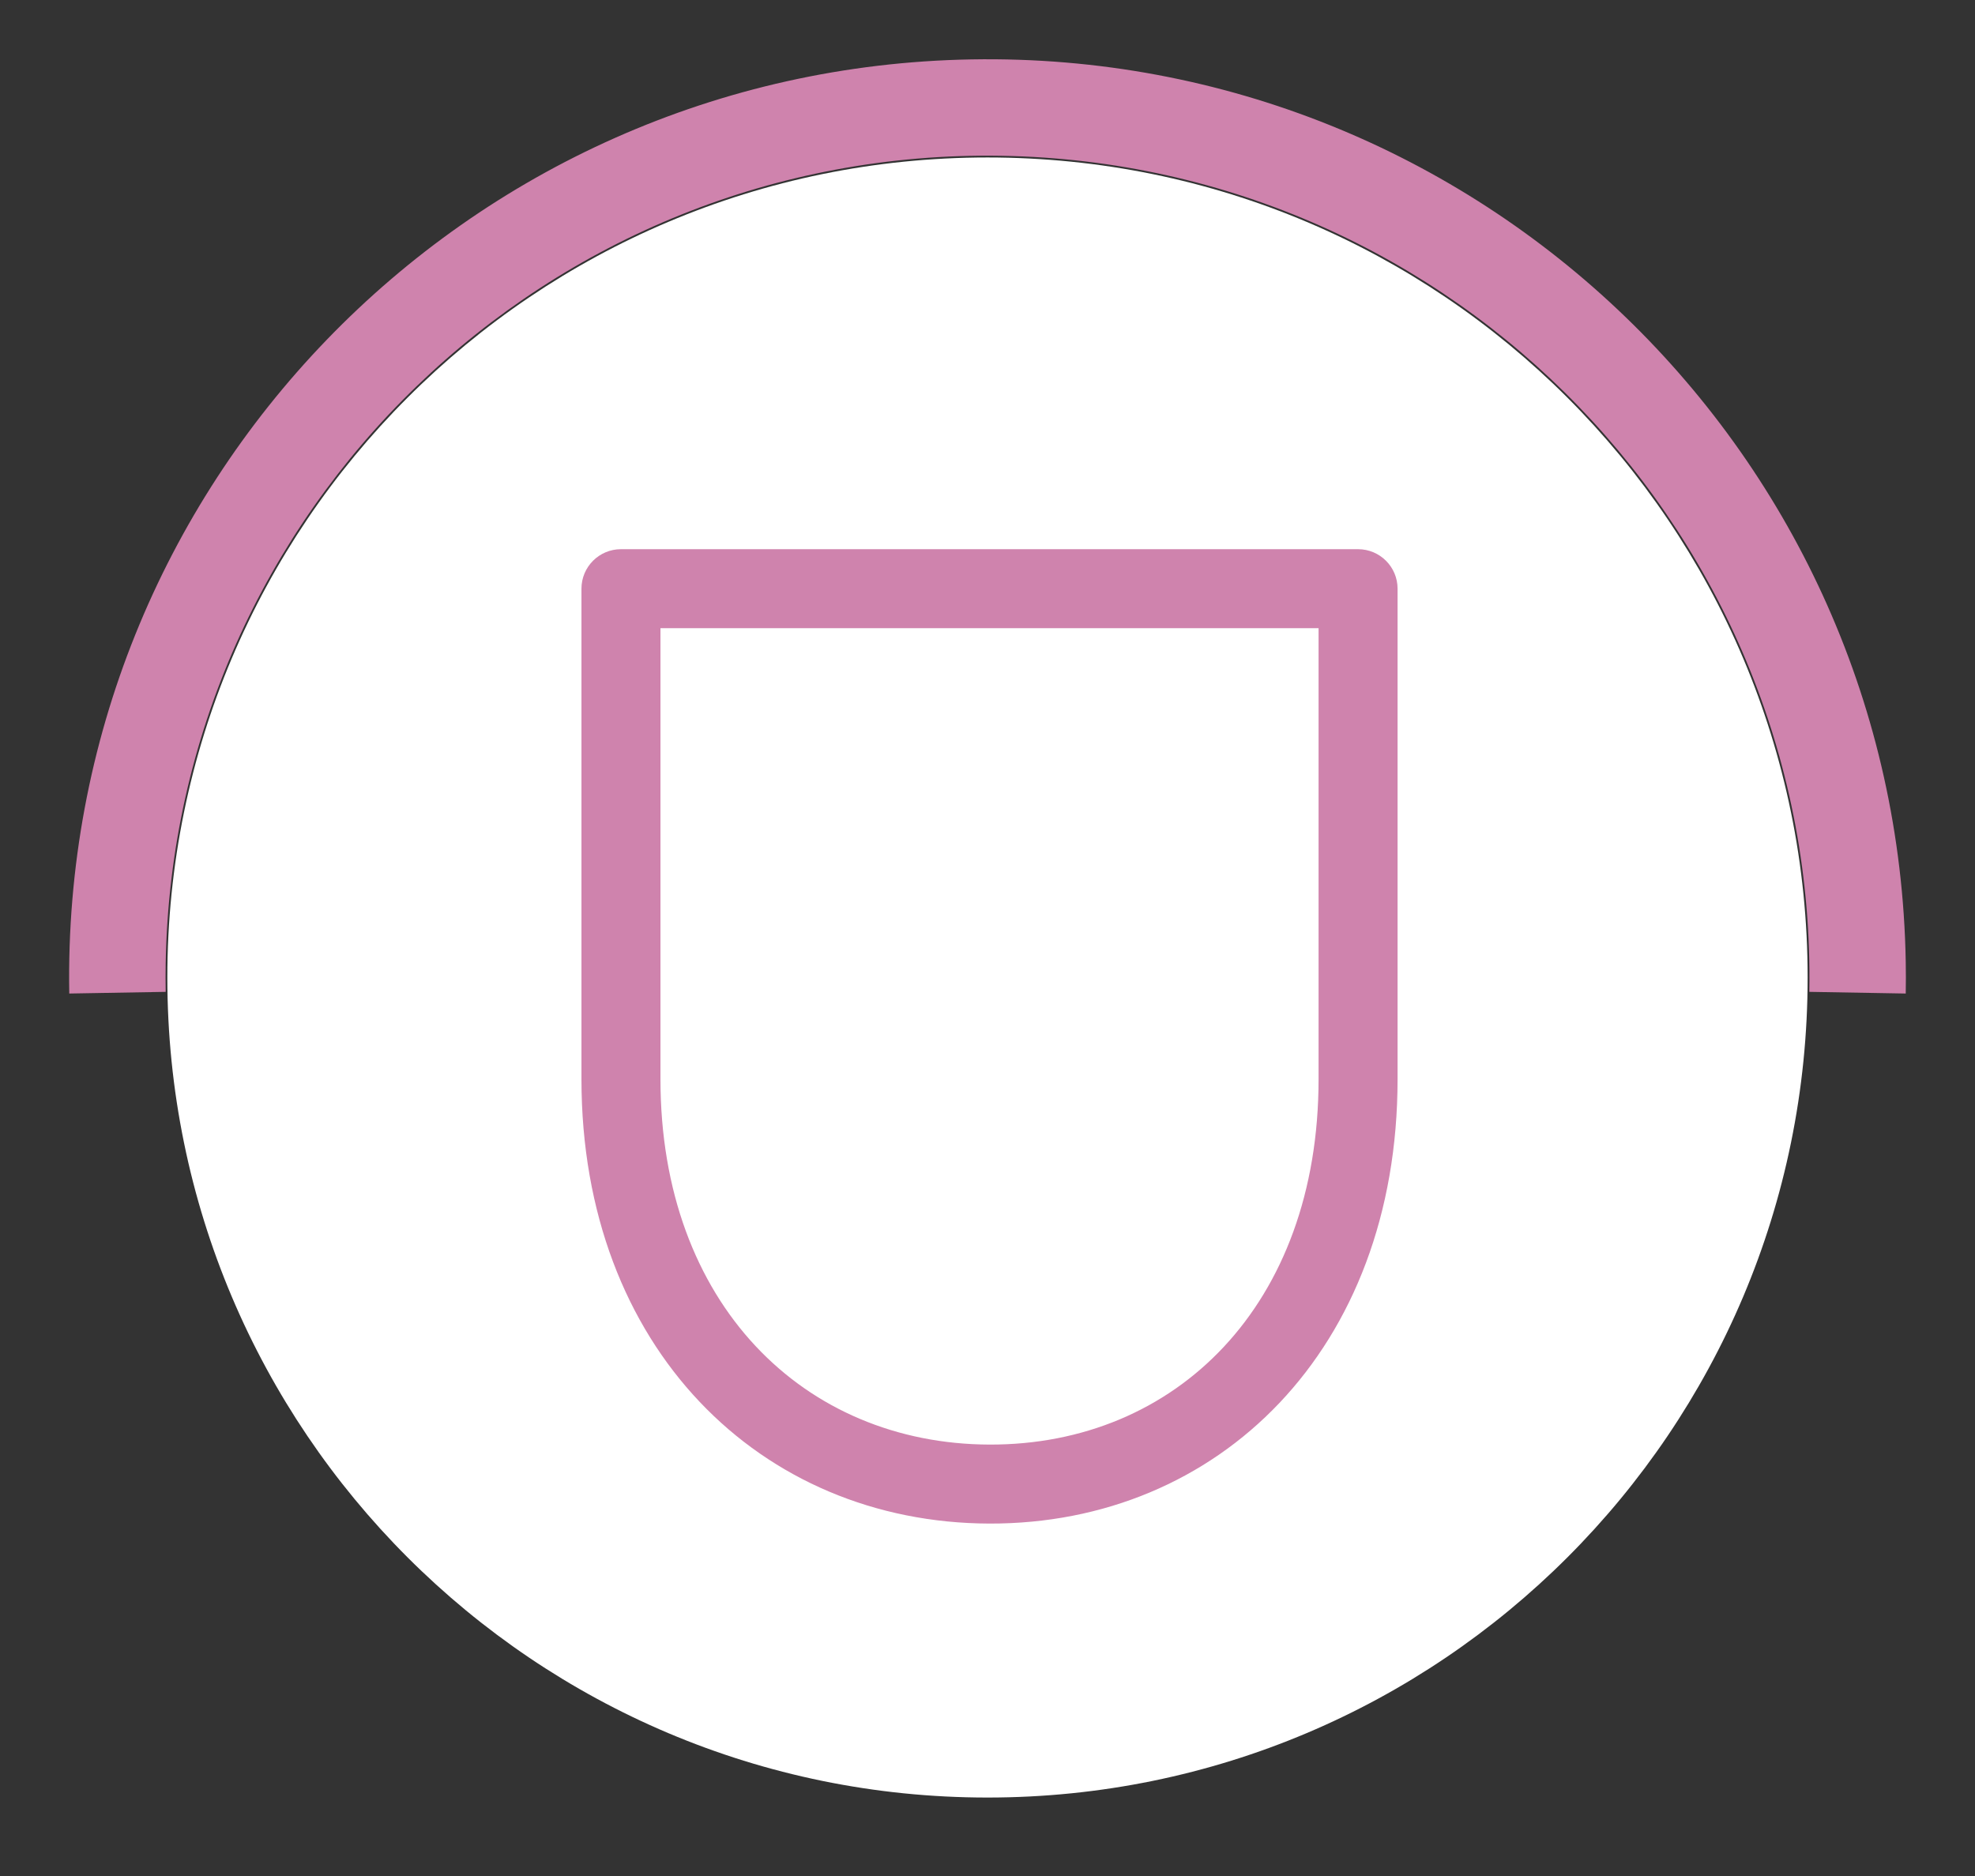 <?xml version="1.0" encoding="UTF-8" standalone="yes"?>
<!DOCTYPE svg PUBLIC "-//W3C//DTD SVG 1.1//EN" "http://www.w3.org/Graphics/SVG/1.1/DTD/svg11.dtd">

<svg width="100" height="95" viewBox="0 0 100 95" xmlns="http://www.w3.org/2000/svg" xmlns:xlink="http://www.w3.org/1999/xlink" version="1.1" baseProfile="full">
    <rect x="0" y="0" width="100" height="95" fill="#333333" stroke="none"/>
    <g transform="scale(1,-1) translate(0,-95)">
        <path d="M 84.053 42.527 C 84.053 65.461 65.461 84.053 42.527 84.053 C 19.592 84.053 1 65.461 1 42.527 C 1 19.592 19.592 1 42.527 1 C 65.461 1 84.053 19.592 84.053 42.527 Z" transform="scale(1,1) translate(7.473,2.973)" fill="#ffffff" opacity="1"></path>
        <path d="M 89.111 1.085 C 89.512 24.066 71.208 43.022 48.226 43.423 C 25.245 43.824 6.29 25.519 5.889 2.538 C 5.881 2.054 5.881 1.569 5.889 1.085 L 1.007 1 C 0.559 26.677 21.011 47.856 46.689 48.304 C 72.366 48.753 93.545 28.3 93.993 2.623 C 94.003 2.082 94.003 1.541 93.993 1 Z" transform="scale(1,1) translate(2.5,43.688)" fill="#cf83ad" opacity="1"></path>
        <path d="M 5 48.342 L 5 23.505 C 5 12.13 12.267 5.026 21.666 5 C 31.073 4.974 38.322 12.048 38.322 23.505 L 38.322 48.342 L 40.322 46.342 L 3 46.342 L 5 48.342 Z M 1 48.342 C 1 49.446 1.895 50.342 3 50.342 L 40.322 50.342 C 41.427 50.342 42.322 49.446 42.322 48.342 L 42.322 23.505 C 42.322 9.815 33.256 0.968 21.656 1 C 10.074 1.032 1 9.903 1 23.505 L 1 48.342 Z" transform="scale(1,1) translate(28.441,16.847)" fill="#cf83ad" opacity="1"></path>
    </g>
</svg>